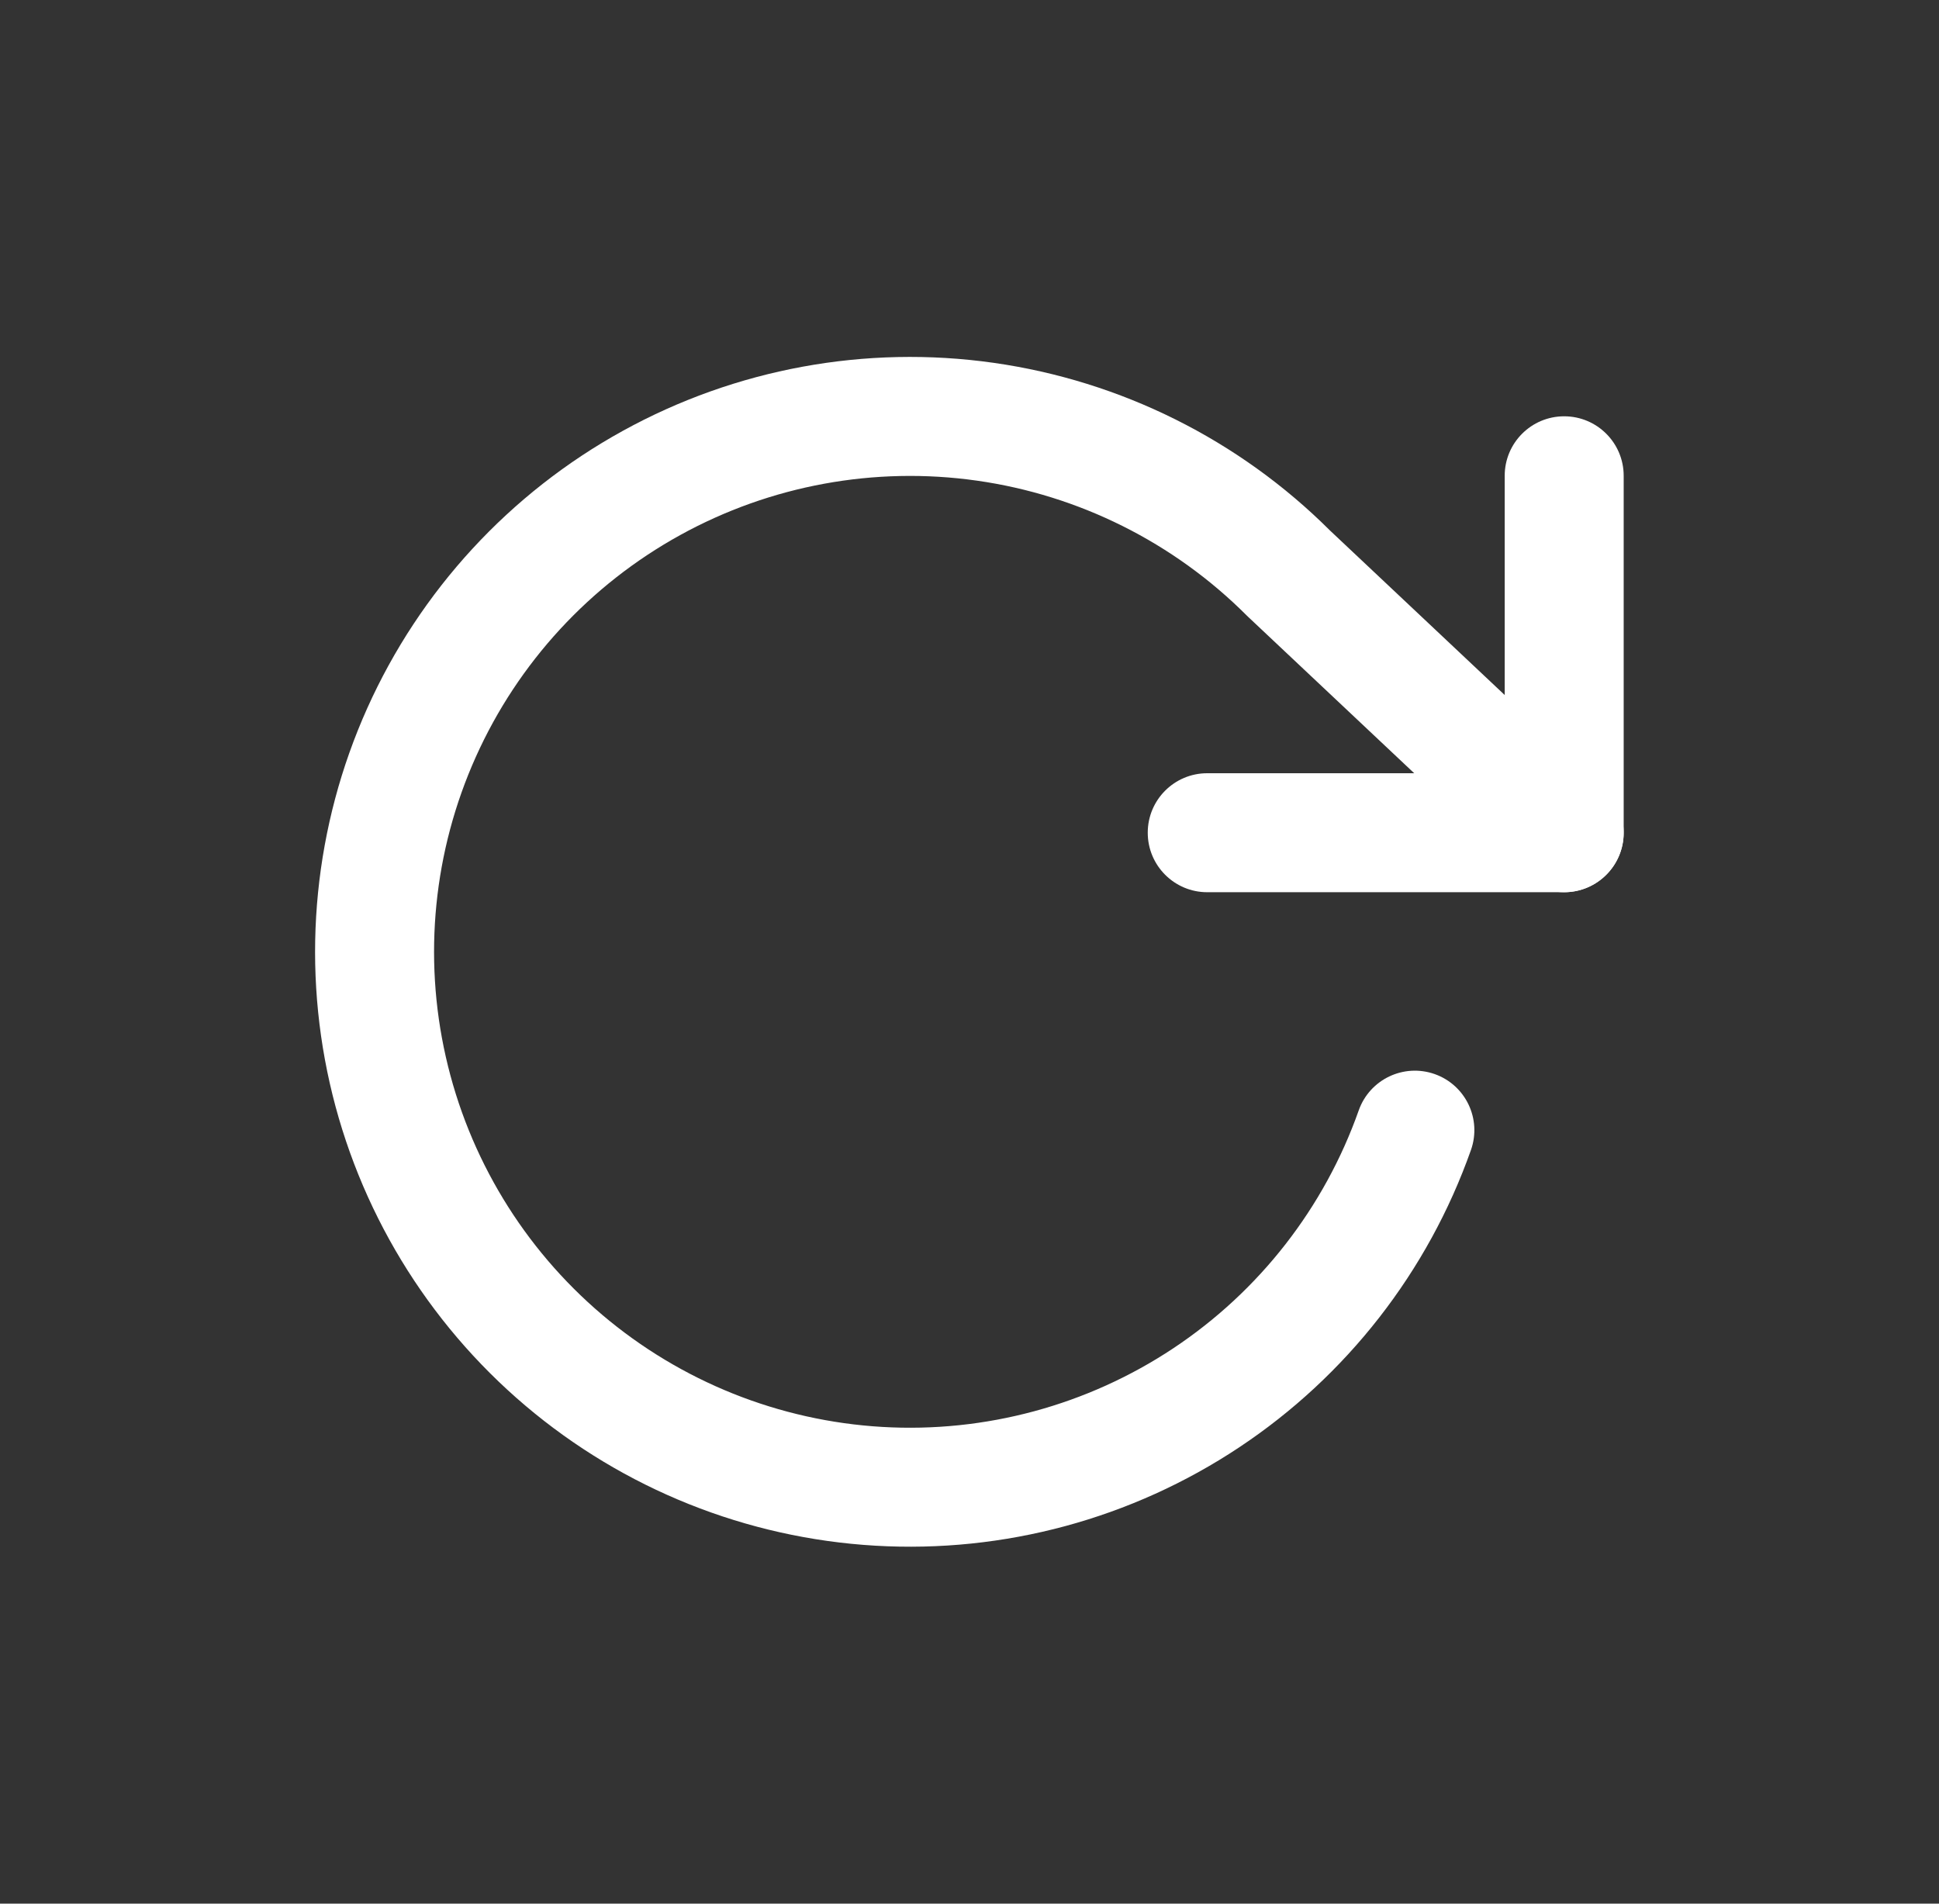 <svg width="55" height="54" viewBox="0 0 55 54" fill="none" xmlns="http://www.w3.org/2000/svg">
<rect x="0" y="0" width="55" height="54" fill="#333333" stroke="none"/>
<path fill-rule="evenodd" clip-rule="evenodd" d="M44.368 11.809C45.3 11.809 46.056 12.564 46.056 13.496V23.621C46.056 24.553 45.3 25.309 44.368 25.309H34.243C33.311 25.309 32.556 24.553 32.556 23.621C32.556 22.689 33.311 21.934 34.243 21.934H42.681V13.496C42.681 12.564 43.436 11.809 44.368 11.809Z" fill="white"/>
<path fill-rule="evenodd" clip-rule="evenodd" d="M27.708 13.634C24.81 13.223 21.857 13.765 19.294 15.178C16.731 16.591 14.696 18.799 13.497 21.47C12.298 24.14 11.999 27.127 12.646 29.982C13.293 32.837 14.85 35.404 17.082 37.297C19.315 39.19 22.102 40.306 25.024 40.477C27.946 40.648 30.845 39.864 33.283 38.245C35.721 36.625 37.566 34.257 38.541 31.497C38.852 30.618 39.816 30.158 40.695 30.468C41.574 30.779 42.034 31.743 41.724 32.621C40.505 36.071 38.198 39.032 35.15 41.056C32.103 43.081 28.48 44.06 24.827 43.846C21.174 43.633 17.69 42.237 14.899 39.871C12.109 37.505 10.163 34.296 9.354 30.728C8.546 27.159 8.92 23.425 10.418 20.087C11.917 16.749 14.46 13.989 17.664 12.223C20.868 10.456 24.56 9.778 28.182 10.292C31.796 10.805 35.146 12.475 37.73 15.053L45.525 22.393C46.204 23.032 46.236 24.1 45.597 24.779C44.958 25.457 43.89 25.489 43.211 24.85L35.398 17.493C35.386 17.481 35.373 17.469 35.361 17.457C33.292 15.387 30.606 14.045 27.708 13.634Z" fill="white"/>
</svg>
